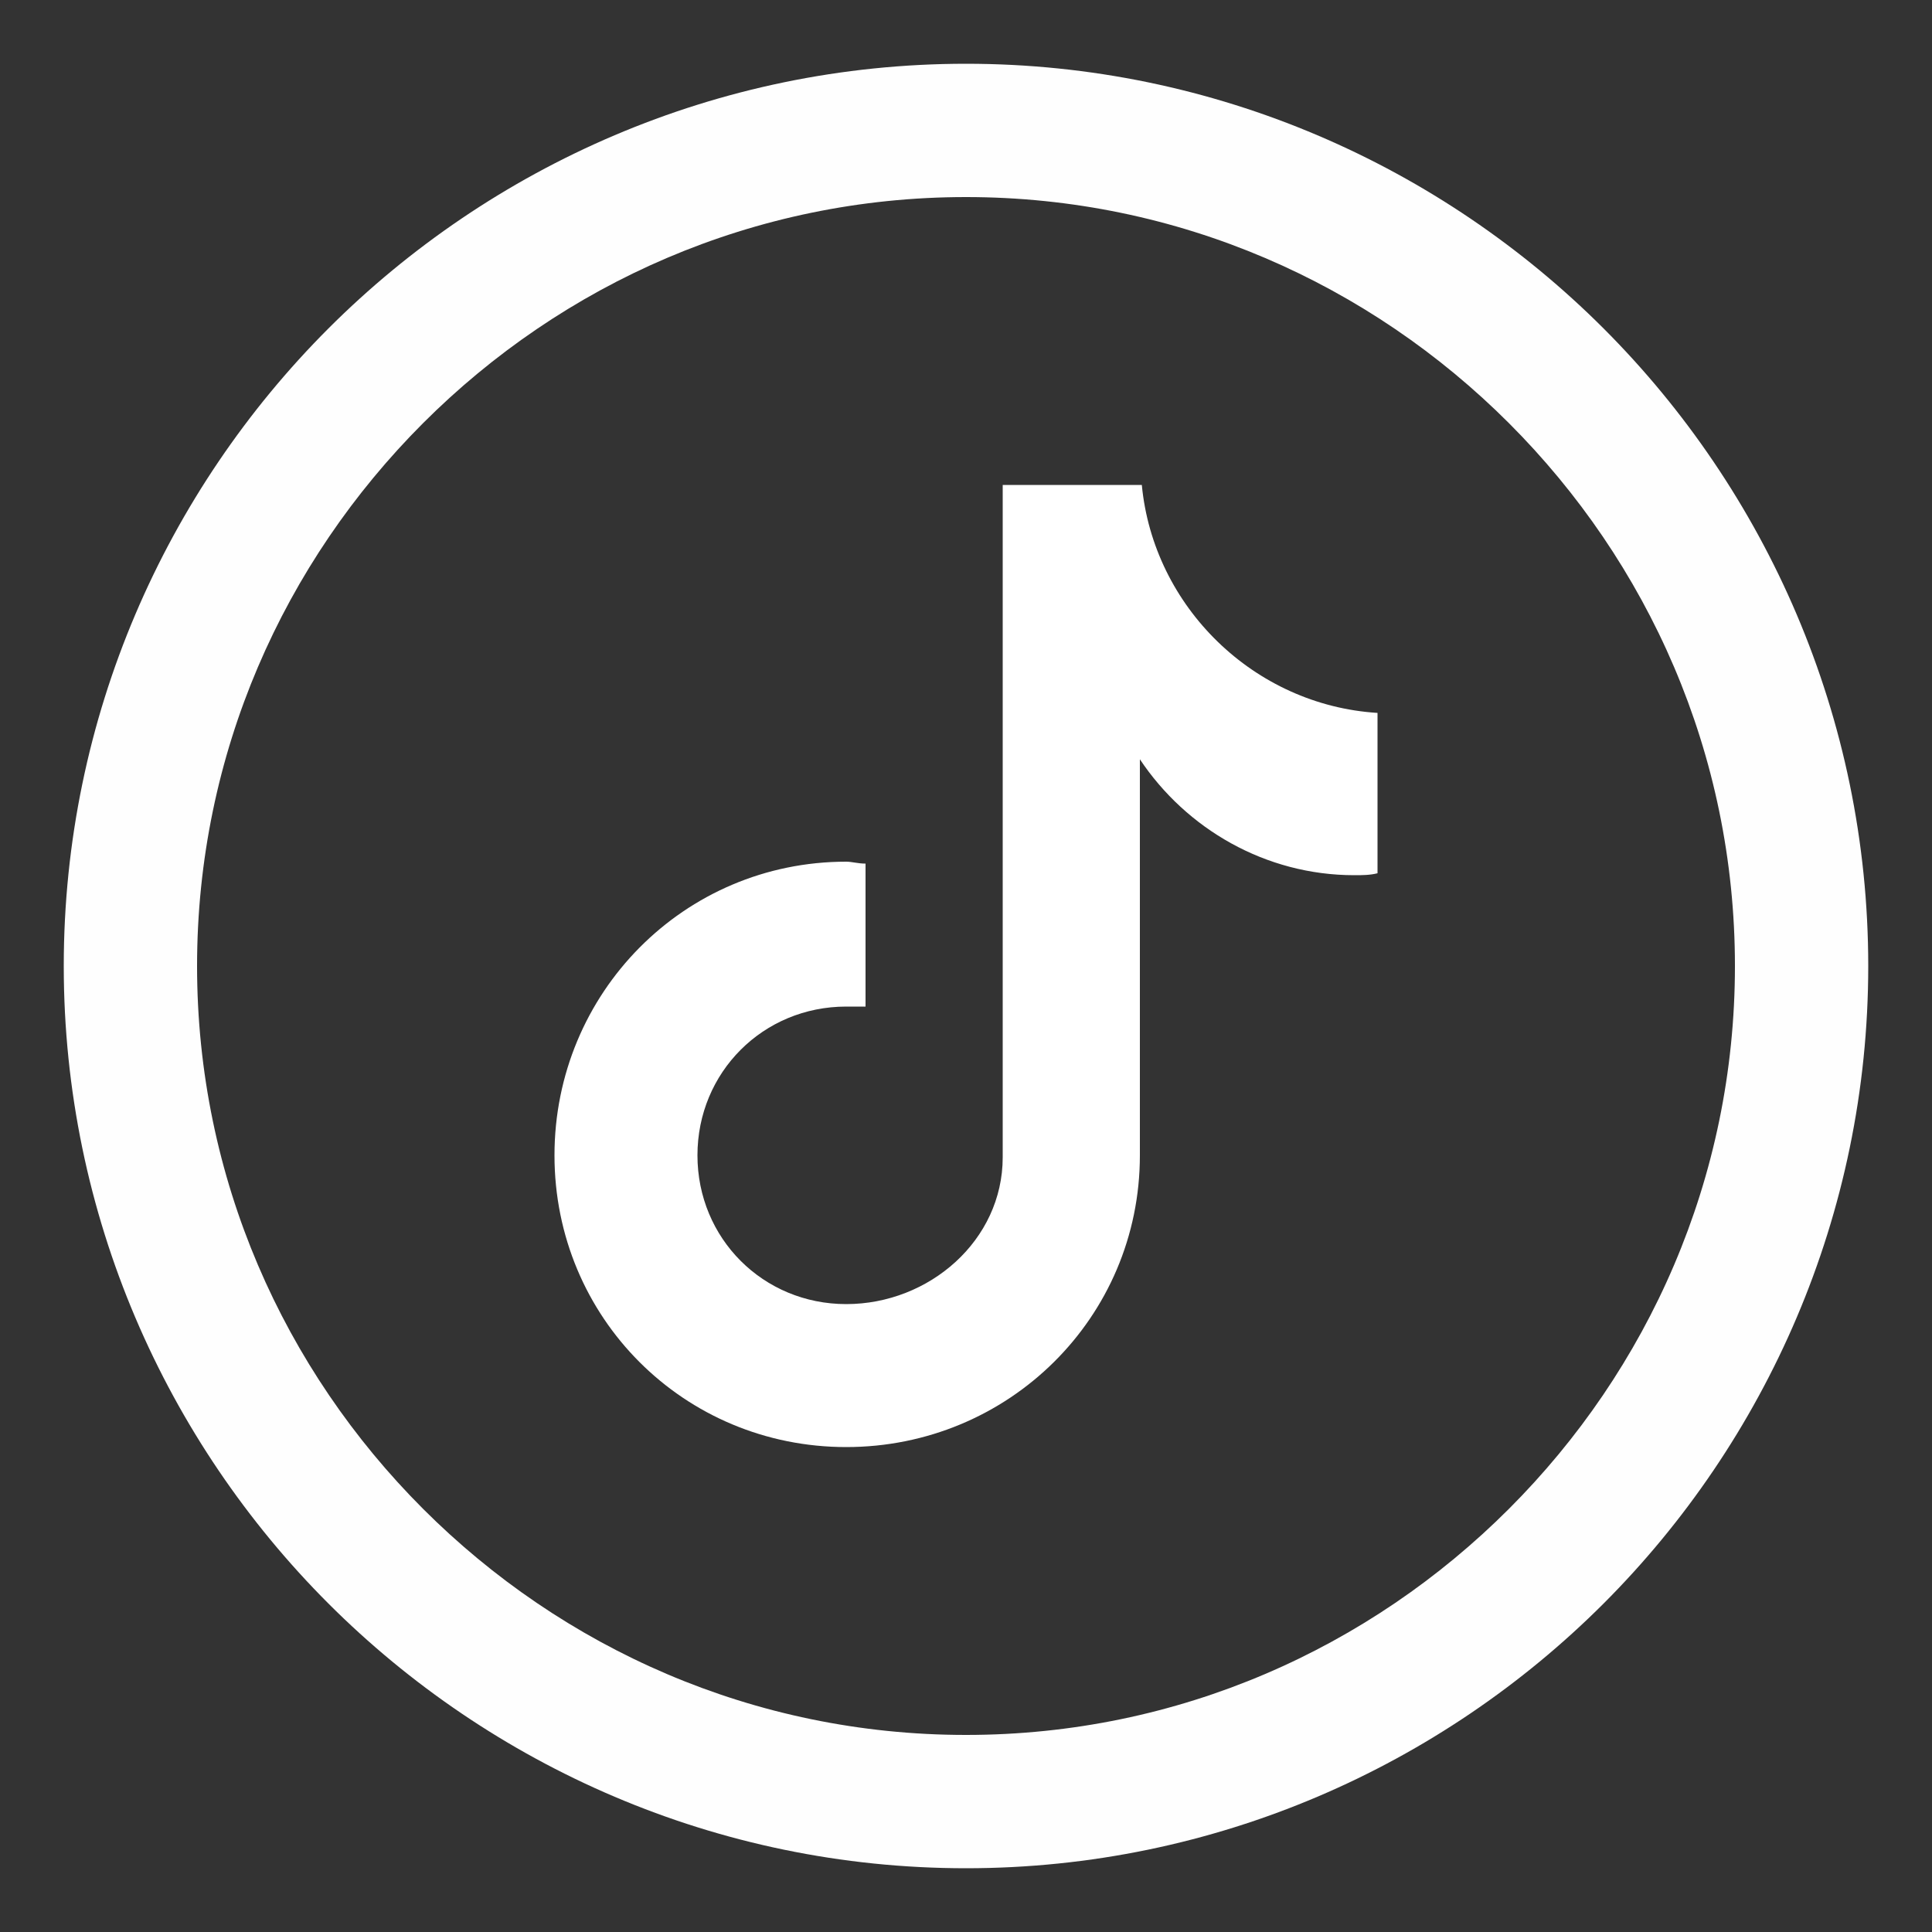 <?xml version="1.0" encoding="UTF-8"?>
<!-- Creator: CorelDRAW X8 -->
<svg xmlns="http://www.w3.org/2000/svg" xmlns:xlink="http://www.w3.org/1999/xlink" xml:space="preserve" width="1in" height="1in" version="1.1" style="shape-rendering:geometricPrecision; text-rendering:geometricPrecision; image-rendering:optimizeQuality; fill-rule:evenodd; clip-rule:evenodd" viewBox="0 0 1000 1000">
 <rect x="0" y="0" width="1000" height="1000" fill="#333333" stroke="none"/>
 <defs>
  <style type="text/css">
   <![CDATA[
    .fil1 {fill:white}
    .fil0 {fill:#FEFEFE;fill-rule:nonzero}
   ]]>
  </style>
 </defs>
 <g id="Layer_x0020_1">
  <path class="fil0" d="M500 33c129,0 246,53 330,137 84,84 137,201 137,330 0,129 -53,246 -137,330 -84,84 -201,137 -330,137 -129,0 -246,-53 -330,-137 -84,-84 -137,-201 -137,-330 0,-129 53,-246 137,-330 84,-84 201,-137 330,-137zm281 186c-72,-72 -171,-117 -281,-117 -110,0 -209,45 -281,117 -72,72 -117,171 -117,281 0,110 45,209 117,281 72,72 171,117 281,117 110,0 209,-45 281,-117 72,-72 117,-171 117,-281 0,-110 -45,-209 -117,-281z"></path>
  <path class="fil1" d="M713 452c-4,1 -8,1 -12,1 -46,0 -87,-24 -111,-60 0,95 0,203 0,205 0,84 -68,151 -152,151 -84,0 -151,-67 -151,-151 0,-84 67,-152 151,-152 3,0 6,1 10,1l0 74c-4,0 -7,0 -10,0 -43,0 -77,34 -77,77 0,43 34,77 77,77 43,0 81,-33 81,-76 0,-2 0,-348 0,-348l72 0c6,63 58,114 122,118l0 83z"></path>
 </g>
</svg>
